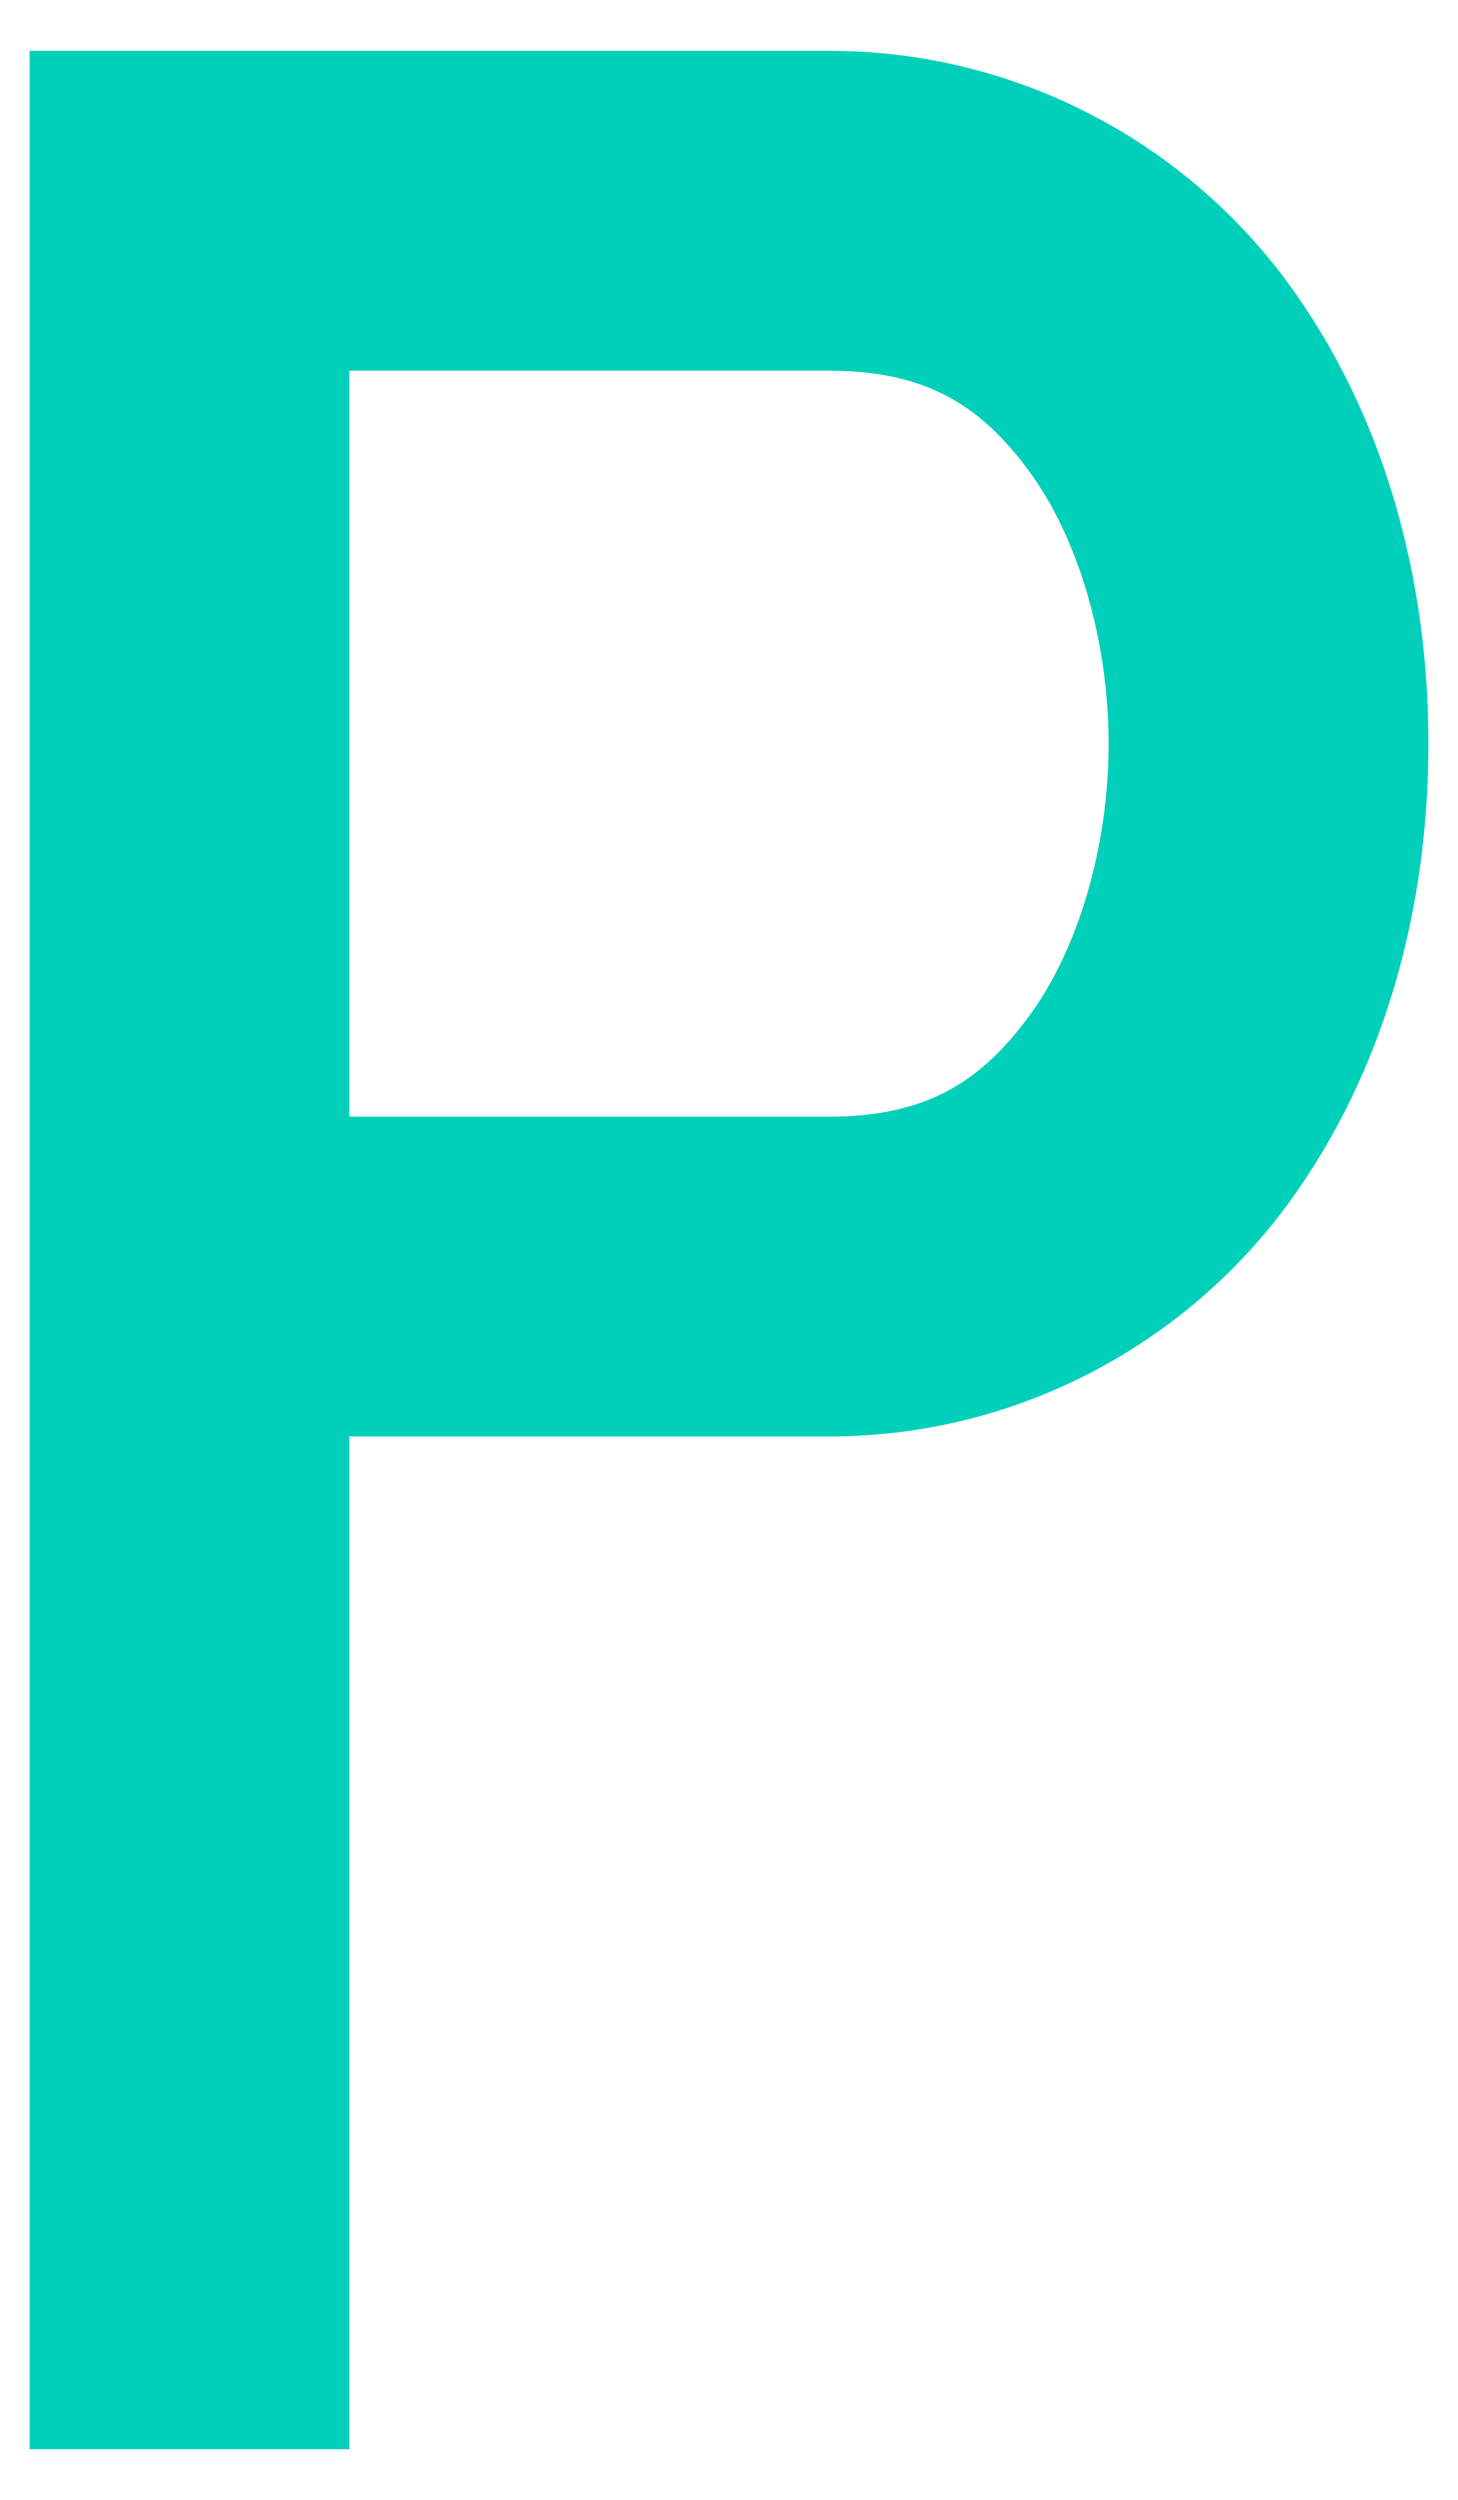 <svg width="14" height="24" viewBox="0 0 14 24" xmlns="http://www.w3.org/2000/svg">
<path d="M0.284 0.488V23.514H3.355V13.791H7.959C9.832 13.791 11.42 12.85 12.364 11.563C13.308 10.275 13.716 8.7 13.716 7.14C13.716 5.579 13.308 4 12.364 2.712C11.42 1.425 9.832 0.488 7.959 0.488L0.284 0.488ZM3.355 3.559H7.959C8.901 3.559 9.423 3.898 9.886 4.53C10.349 5.161 10.645 6.142 10.645 7.14C10.645 8.138 10.349 9.118 9.886 9.749C9.423 10.381 8.901 10.721 7.959 10.721H3.355V3.559Z" fill="#00D0BA"/>
</svg>
